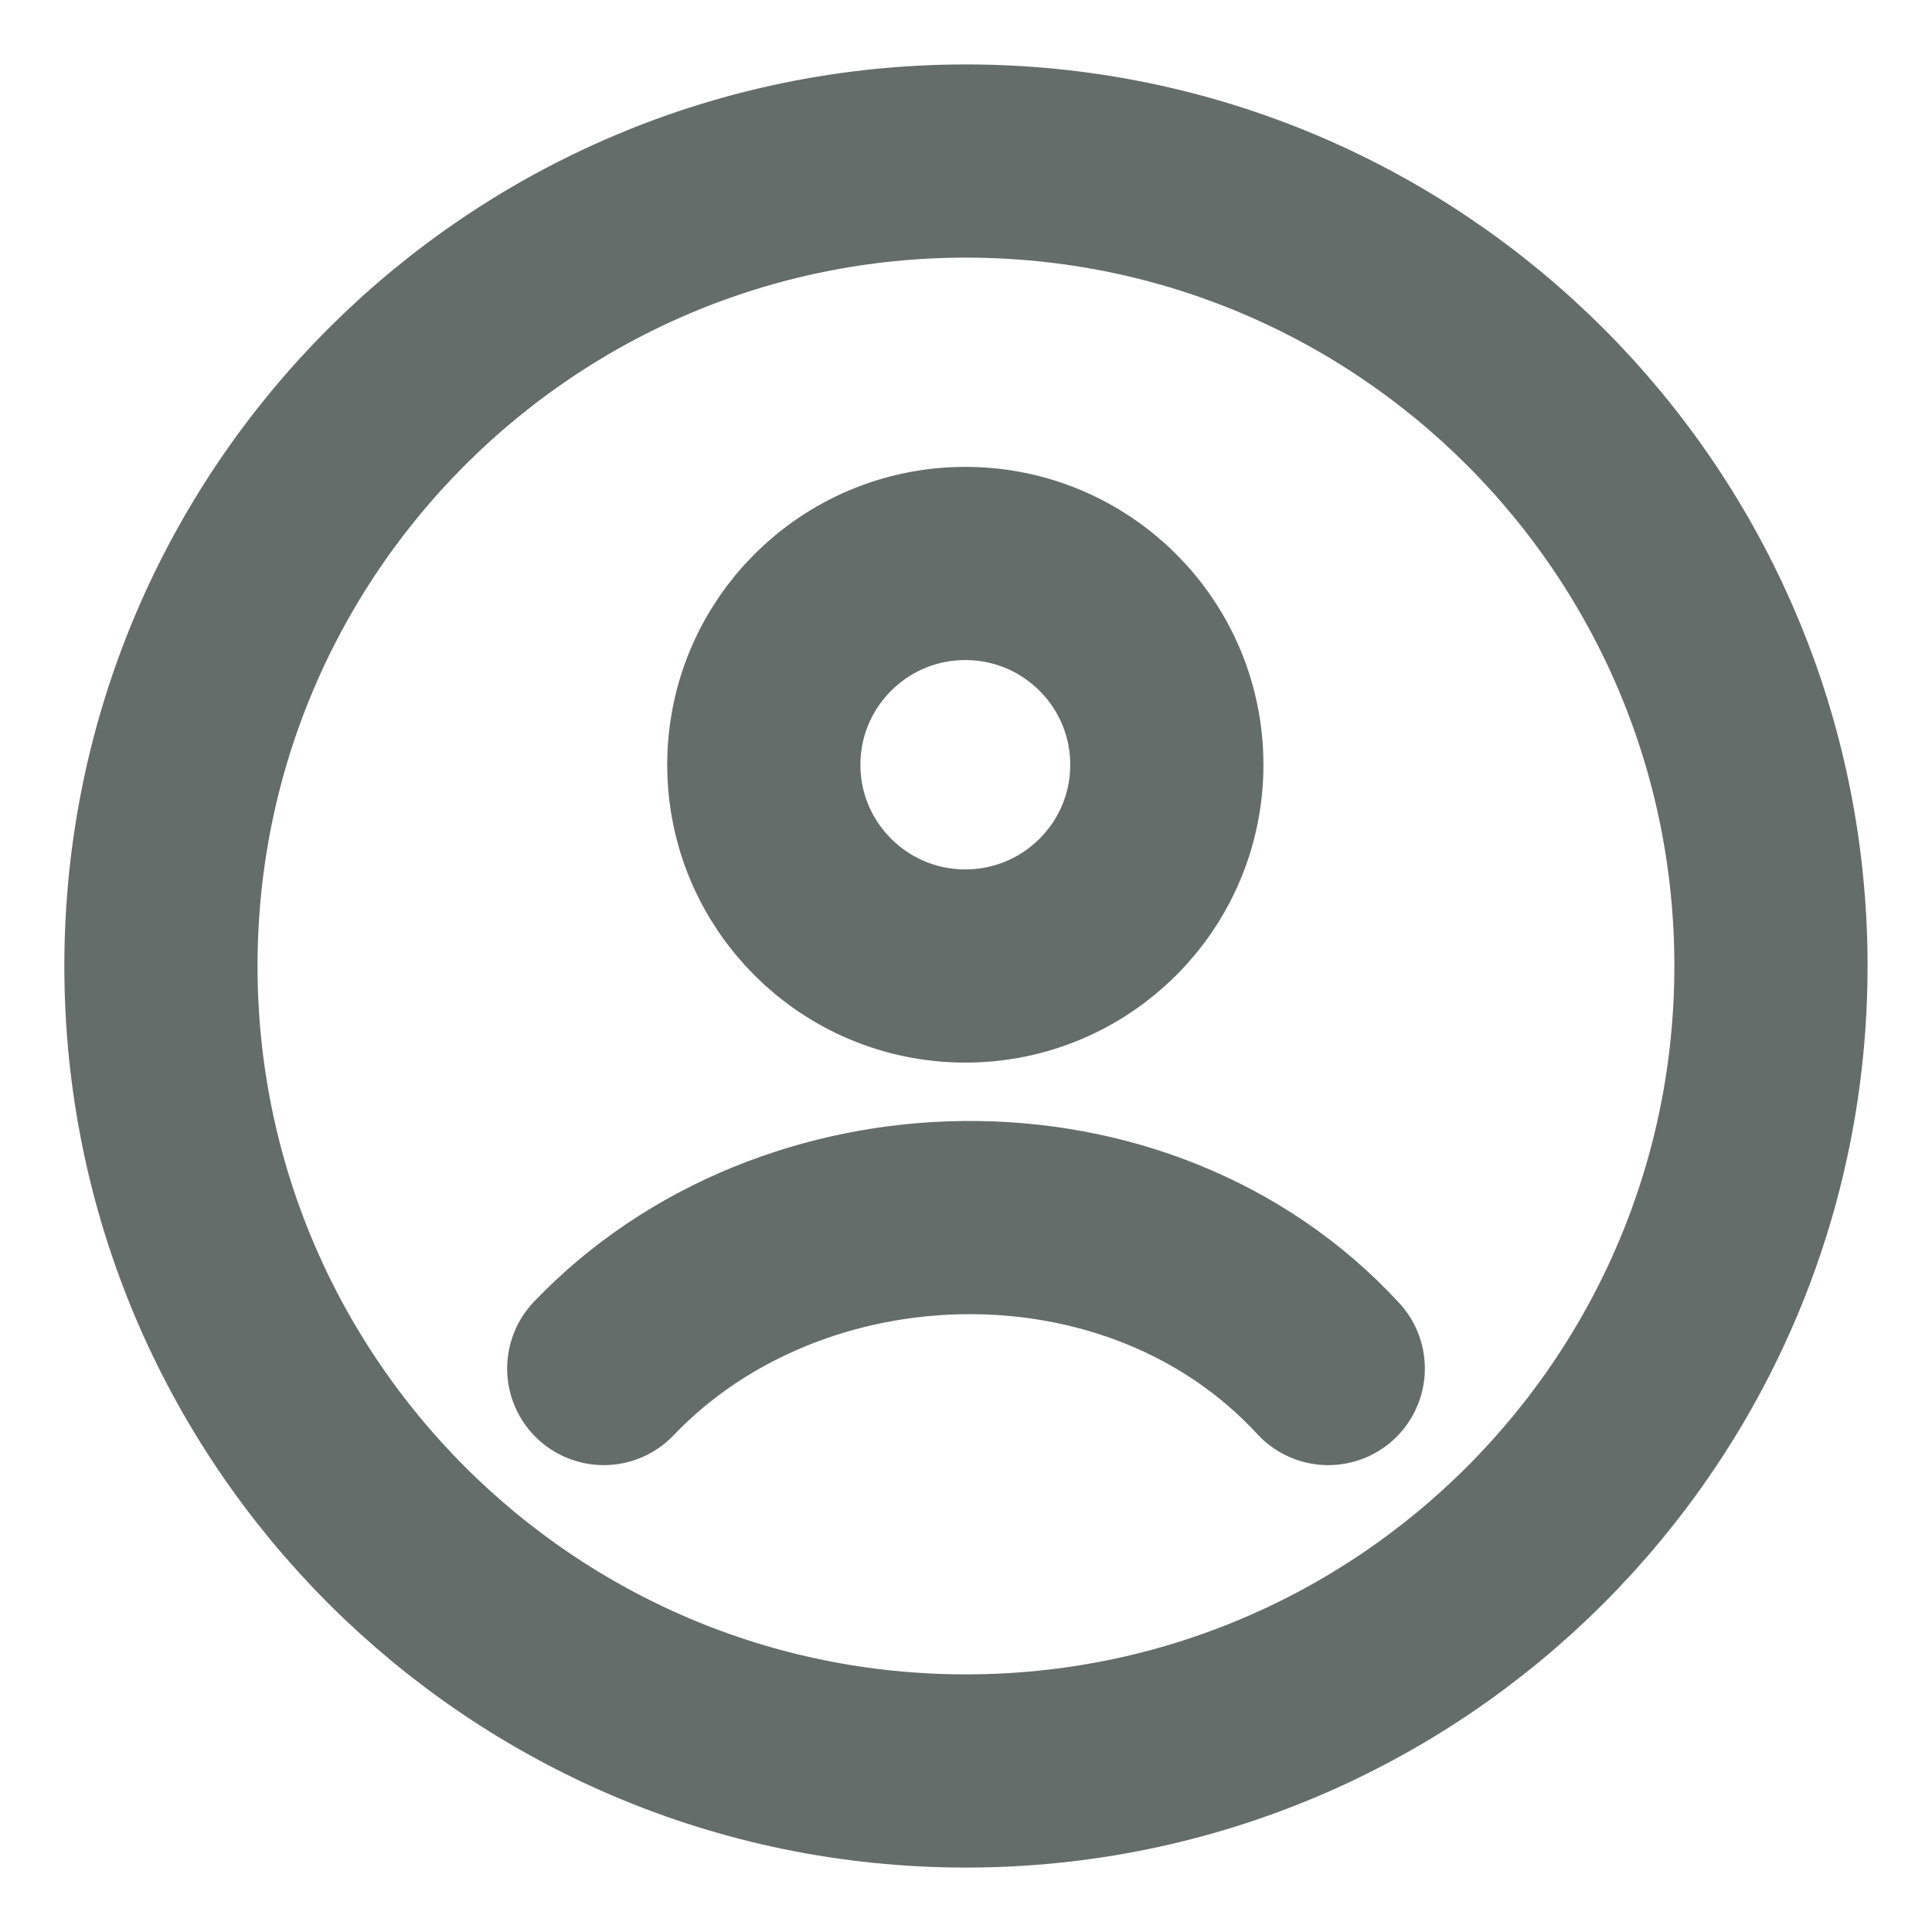 <svg width="20" height="20" viewBox="0 0 20 20" fill="none" xmlns="http://www.w3.org/2000/svg">
<path d="M9.999 18.333C14.602 18.333 18.333 14.602 18.333 10C18.333 5.398 14.602 1.667 9.999 1.667C5.397 1.667 1.666 5.398 1.666 10C1.666 14.602 5.397 18.333 9.999 18.333Z" stroke="#13201C" stroke-opacity="0.65" stroke-width="2"/>
<path d="M6.25 14.167C8.193 12.131 11.786 12.036 13.75 14.167M12.079 7.917C12.079 9.067 11.145 10 9.993 10C8.841 10 7.907 9.067 7.907 7.917C7.907 6.766 8.841 5.833 9.993 5.833C11.145 5.833 12.079 6.766 12.079 7.917Z" stroke="#13201C" stroke-opacity="0.65" stroke-width="2" stroke-linecap="round"/>
</svg>
